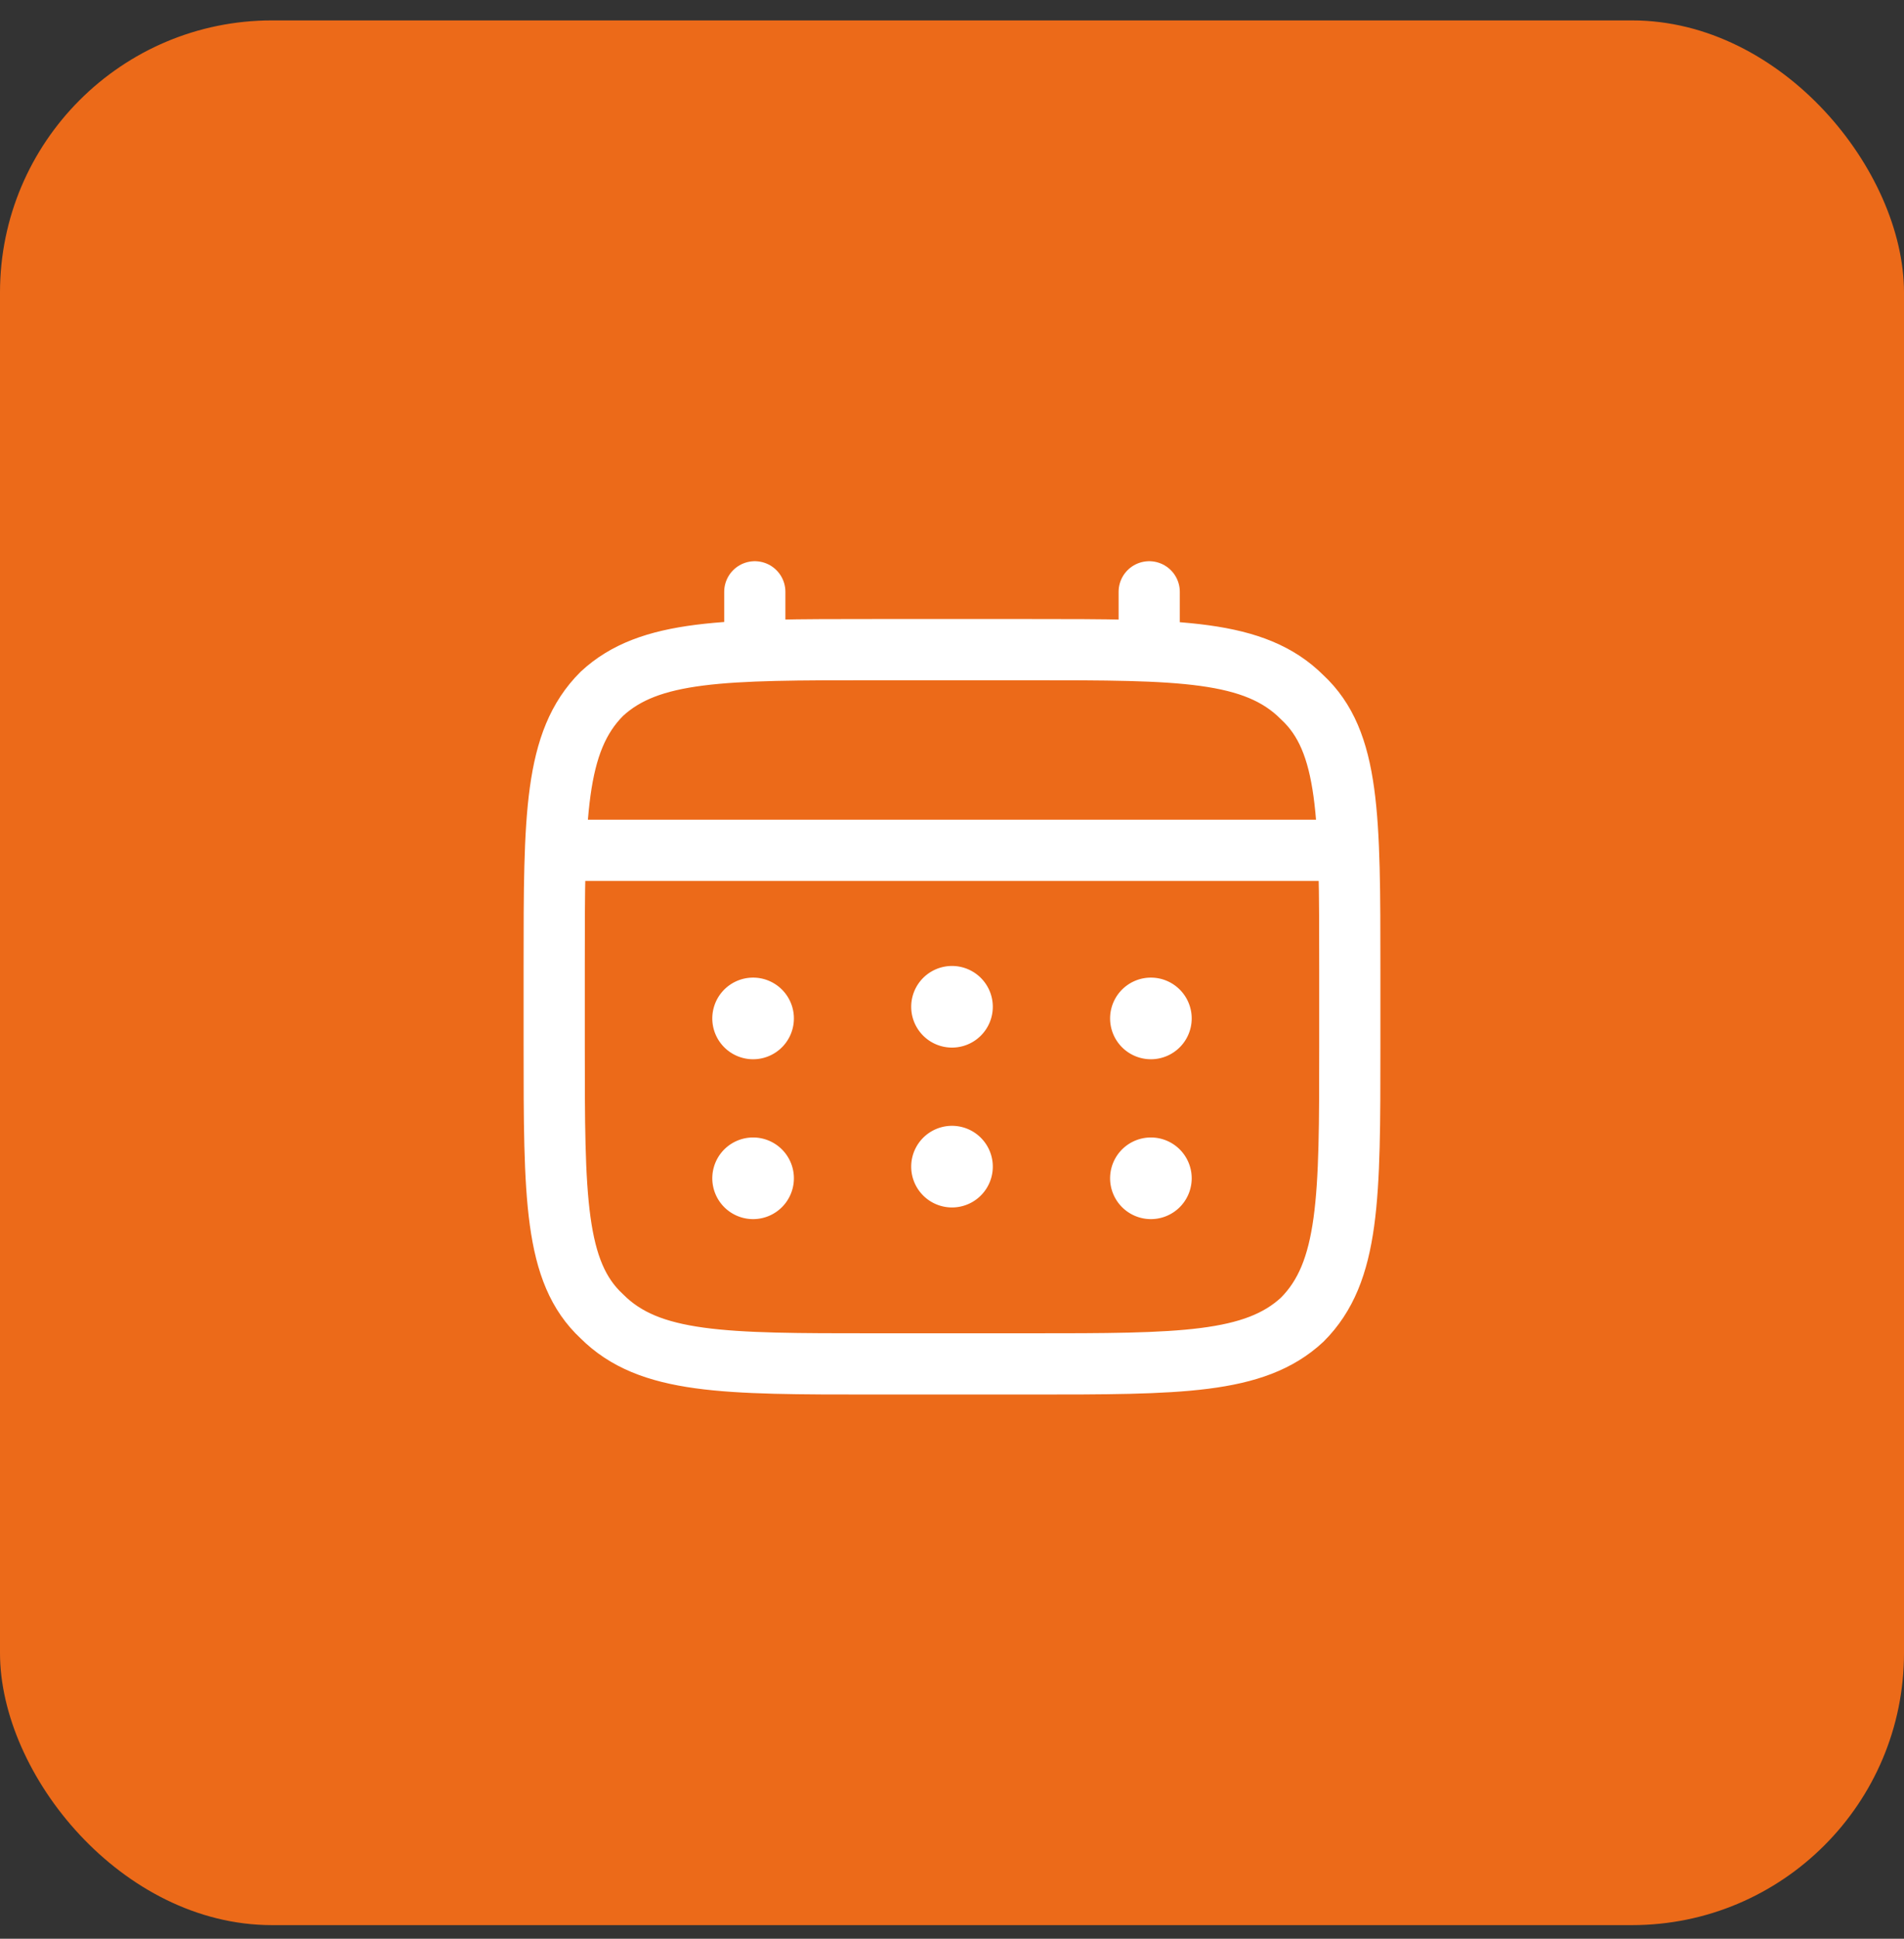 <svg xmlns="http://www.w3.org/2000/svg" width="56" height="57" fill="none"><rect width="100%" height="100%" fill="#333333" stroke="none"/><rect width="56" height="56" y=".6" fill="#EC6A19" rx="8"/><path stroke="#fff" stroke-width="1.8" d="M16.3 28.4c0-4.4 0-6.6 1.4-8 1.4-1.3 3.6-1.3 8-1.3h4.6c4.4 0 6.6 0 8 1.4 1.4 1.3 1.4 3.5 1.4 8v2.3c0 4.4 0 6.6-1.4 8-1.4 1.3-3.6 1.3-8 1.3h-4.6c-4.4 0-6.6 0-8-1.4-1.4-1.3-1.4-3.5-1.4-8v-2.3Z"/><path stroke="#fff" stroke-linecap="round" stroke-width="1.8" d="M22.2 19.1v-1.7M33.8 19.1v-1.7M17 25h22"/><path fill="#fff" d="M35 34.3a1.2 1.2 0 1 1-2.3 0 1.2 1.2 0 0 1 2.3 0ZM35 29.6a1.2 1.2 0 1 1-2.3 0 1.2 1.2 0 0 1 2.3 0ZM29.2 34.3a1.2 1.2 0 1 1-2.4 0 1.2 1.2 0 0 1 2.4 0ZM29.2 29.6a1.2 1.2 0 1 1-2.4 0 1.2 1.2 0 0 1 2.4 0ZM23.3 34.3a1.2 1.2 0 1 1-2.3 0 1.2 1.2 0 0 1 2.3 0ZM23.3 29.6a1.2 1.2 0 1 1-2.3 0 1.2 1.2 0 0 1 2.3 0Z"/></svg>